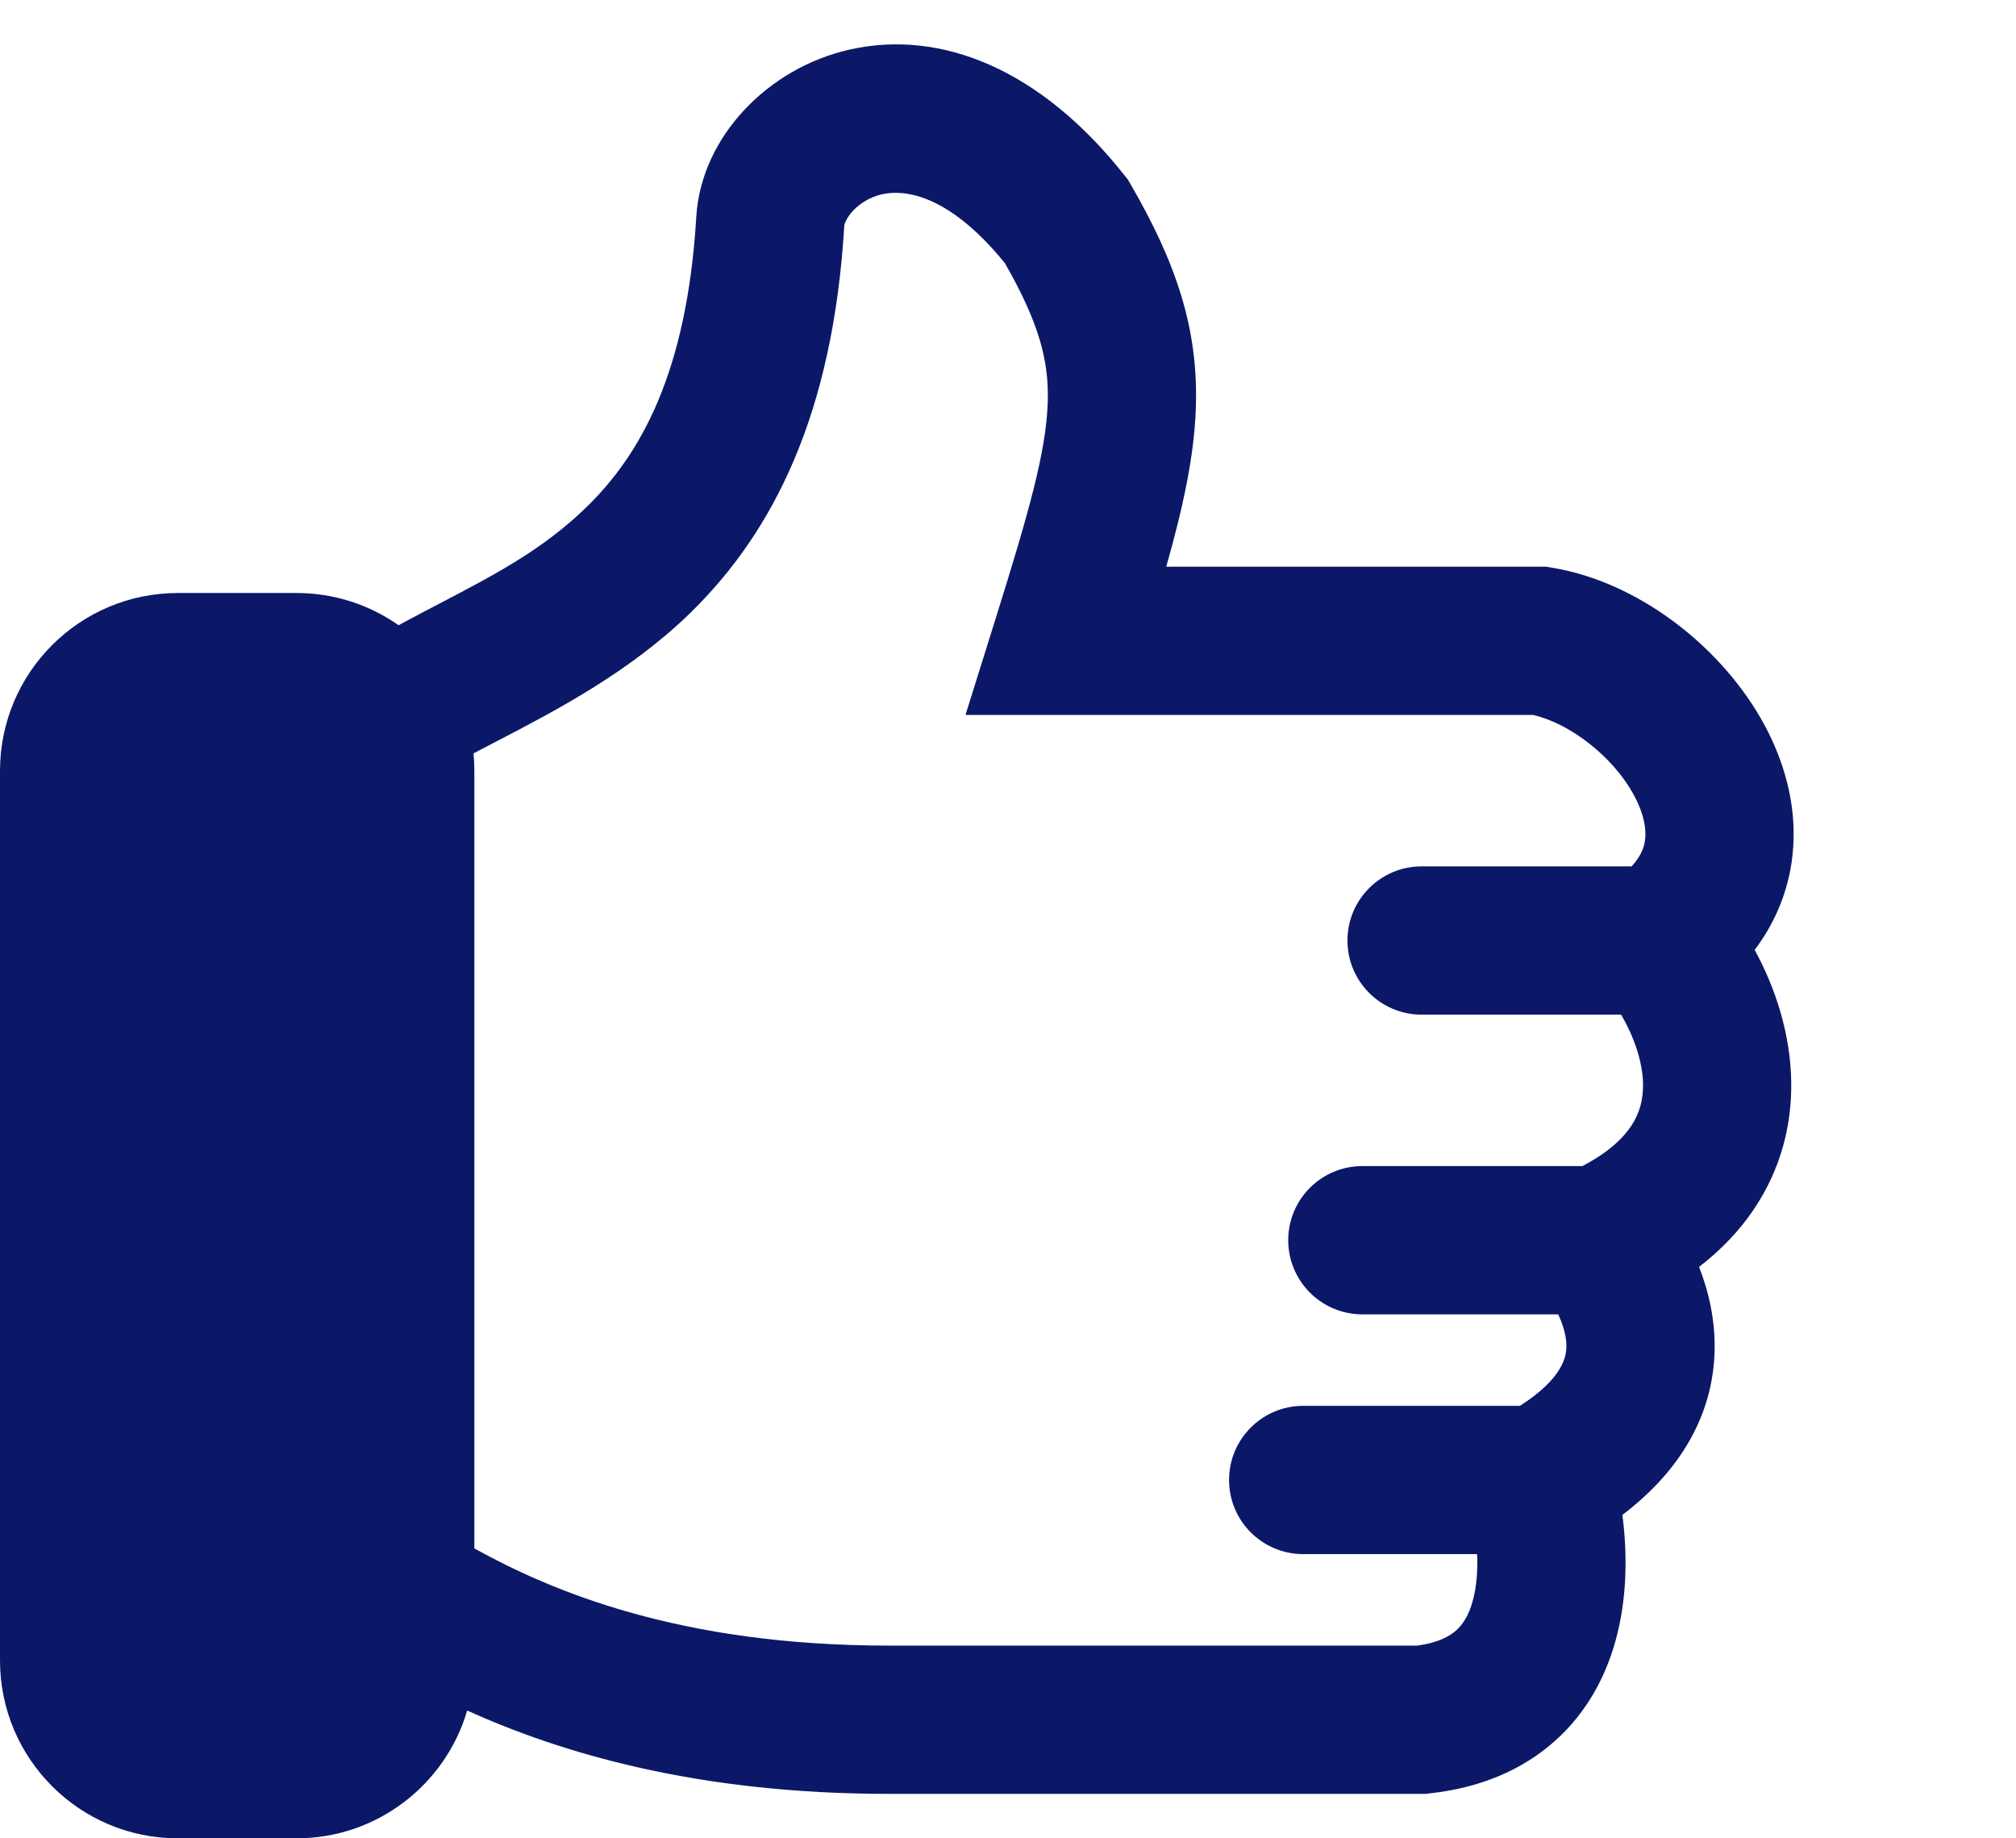 <?xml version="1.0" encoding="UTF-8"?> <svg xmlns="http://www.w3.org/2000/svg" width="34" height="31" viewBox="0 0 34 31" fill="none"><path fill-rule="evenodd" clip-rule="evenodd" d="M14.239 3.805C14.239 3.805 14.239 3.798 14.243 3.785C14.246 3.772 14.253 3.753 14.264 3.729C14.287 3.68 14.325 3.62 14.383 3.557C14.501 3.43 14.672 3.321 14.881 3.275C15.209 3.202 15.965 3.228 16.948 4.438C17.532 5.46 17.693 6.094 17.67 6.792C17.642 7.615 17.36 8.613 16.791 10.433L16.283 12.056H17.984H25.854C26.453 12.191 27.195 12.738 27.559 13.414C27.736 13.743 27.771 14.008 27.74 14.192C27.722 14.299 27.671 14.444 27.517 14.61H23.975C23.285 14.61 22.725 15.17 22.725 15.86C22.725 16.55 23.285 17.11 23.975 17.11H27.34C27.543 17.454 27.703 17.882 27.71 18.28C27.714 18.54 27.654 18.774 27.506 18.994C27.375 19.189 27.135 19.43 26.686 19.664H22.976C22.286 19.664 21.726 20.223 21.726 20.914C21.726 21.604 22.286 22.164 22.976 22.164H26.279C26.373 22.366 26.423 22.558 26.417 22.723C26.412 22.872 26.361 23.243 25.633 23.707H21.978C21.288 23.707 20.728 24.267 20.728 24.957C20.728 25.647 21.288 26.207 21.978 26.207H24.912C24.924 26.488 24.903 26.767 24.835 27.006C24.77 27.24 24.672 27.393 24.558 27.494C24.455 27.586 24.266 27.701 23.9 27.75H14.988C11.461 27.75 9.3 26.83 8 26.111V13C8 12.9 7.995 12.802 7.986 12.704C8.105 12.642 8.229 12.577 8.358 12.51C9.356 11.992 10.621 11.335 11.649 10.329C13.059 8.949 14.05 6.957 14.239 3.805ZM6.722 10.543C6.961 10.413 7.192 10.293 7.416 10.176C8.352 9.687 9.164 9.263 9.901 8.542C10.794 7.668 11.585 6.298 11.743 3.656C11.824 2.315 12.944 1.145 14.338 0.834C15.873 0.492 17.549 1.166 18.964 2.956L19.02 3.026L19.065 3.103C19.829 4.419 20.214 5.536 20.168 6.876C20.141 7.693 19.951 8.561 19.669 9.556H25.972H26.074L26.174 9.573C27.641 9.813 29.056 10.922 29.76 12.229C30.125 12.908 30.352 13.737 30.205 14.607C30.119 15.12 29.911 15.595 29.593 16.018C29.933 16.644 30.196 17.413 30.209 18.238C30.221 18.944 30.048 19.695 29.579 20.392C29.336 20.753 29.027 21.077 28.655 21.364C28.821 21.789 28.933 22.277 28.916 22.807C28.881 23.849 28.361 24.787 27.362 25.546C27.445 26.191 27.448 26.951 27.242 27.683C27.077 28.27 26.766 28.877 26.218 29.363C25.664 29.855 24.951 30.151 24.111 30.242L24.043 30.25H23.975H14.988C11.763 30.25 9.474 29.565 7.879 28.845C7.514 30.09 6.363 31 5 31H3C1.343 31 0 29.657 0 28V13C0 11.343 1.343 10 3 10H5C5.641 10 6.234 10.201 6.722 10.543Z" fill="#0B1868"></path></svg> 